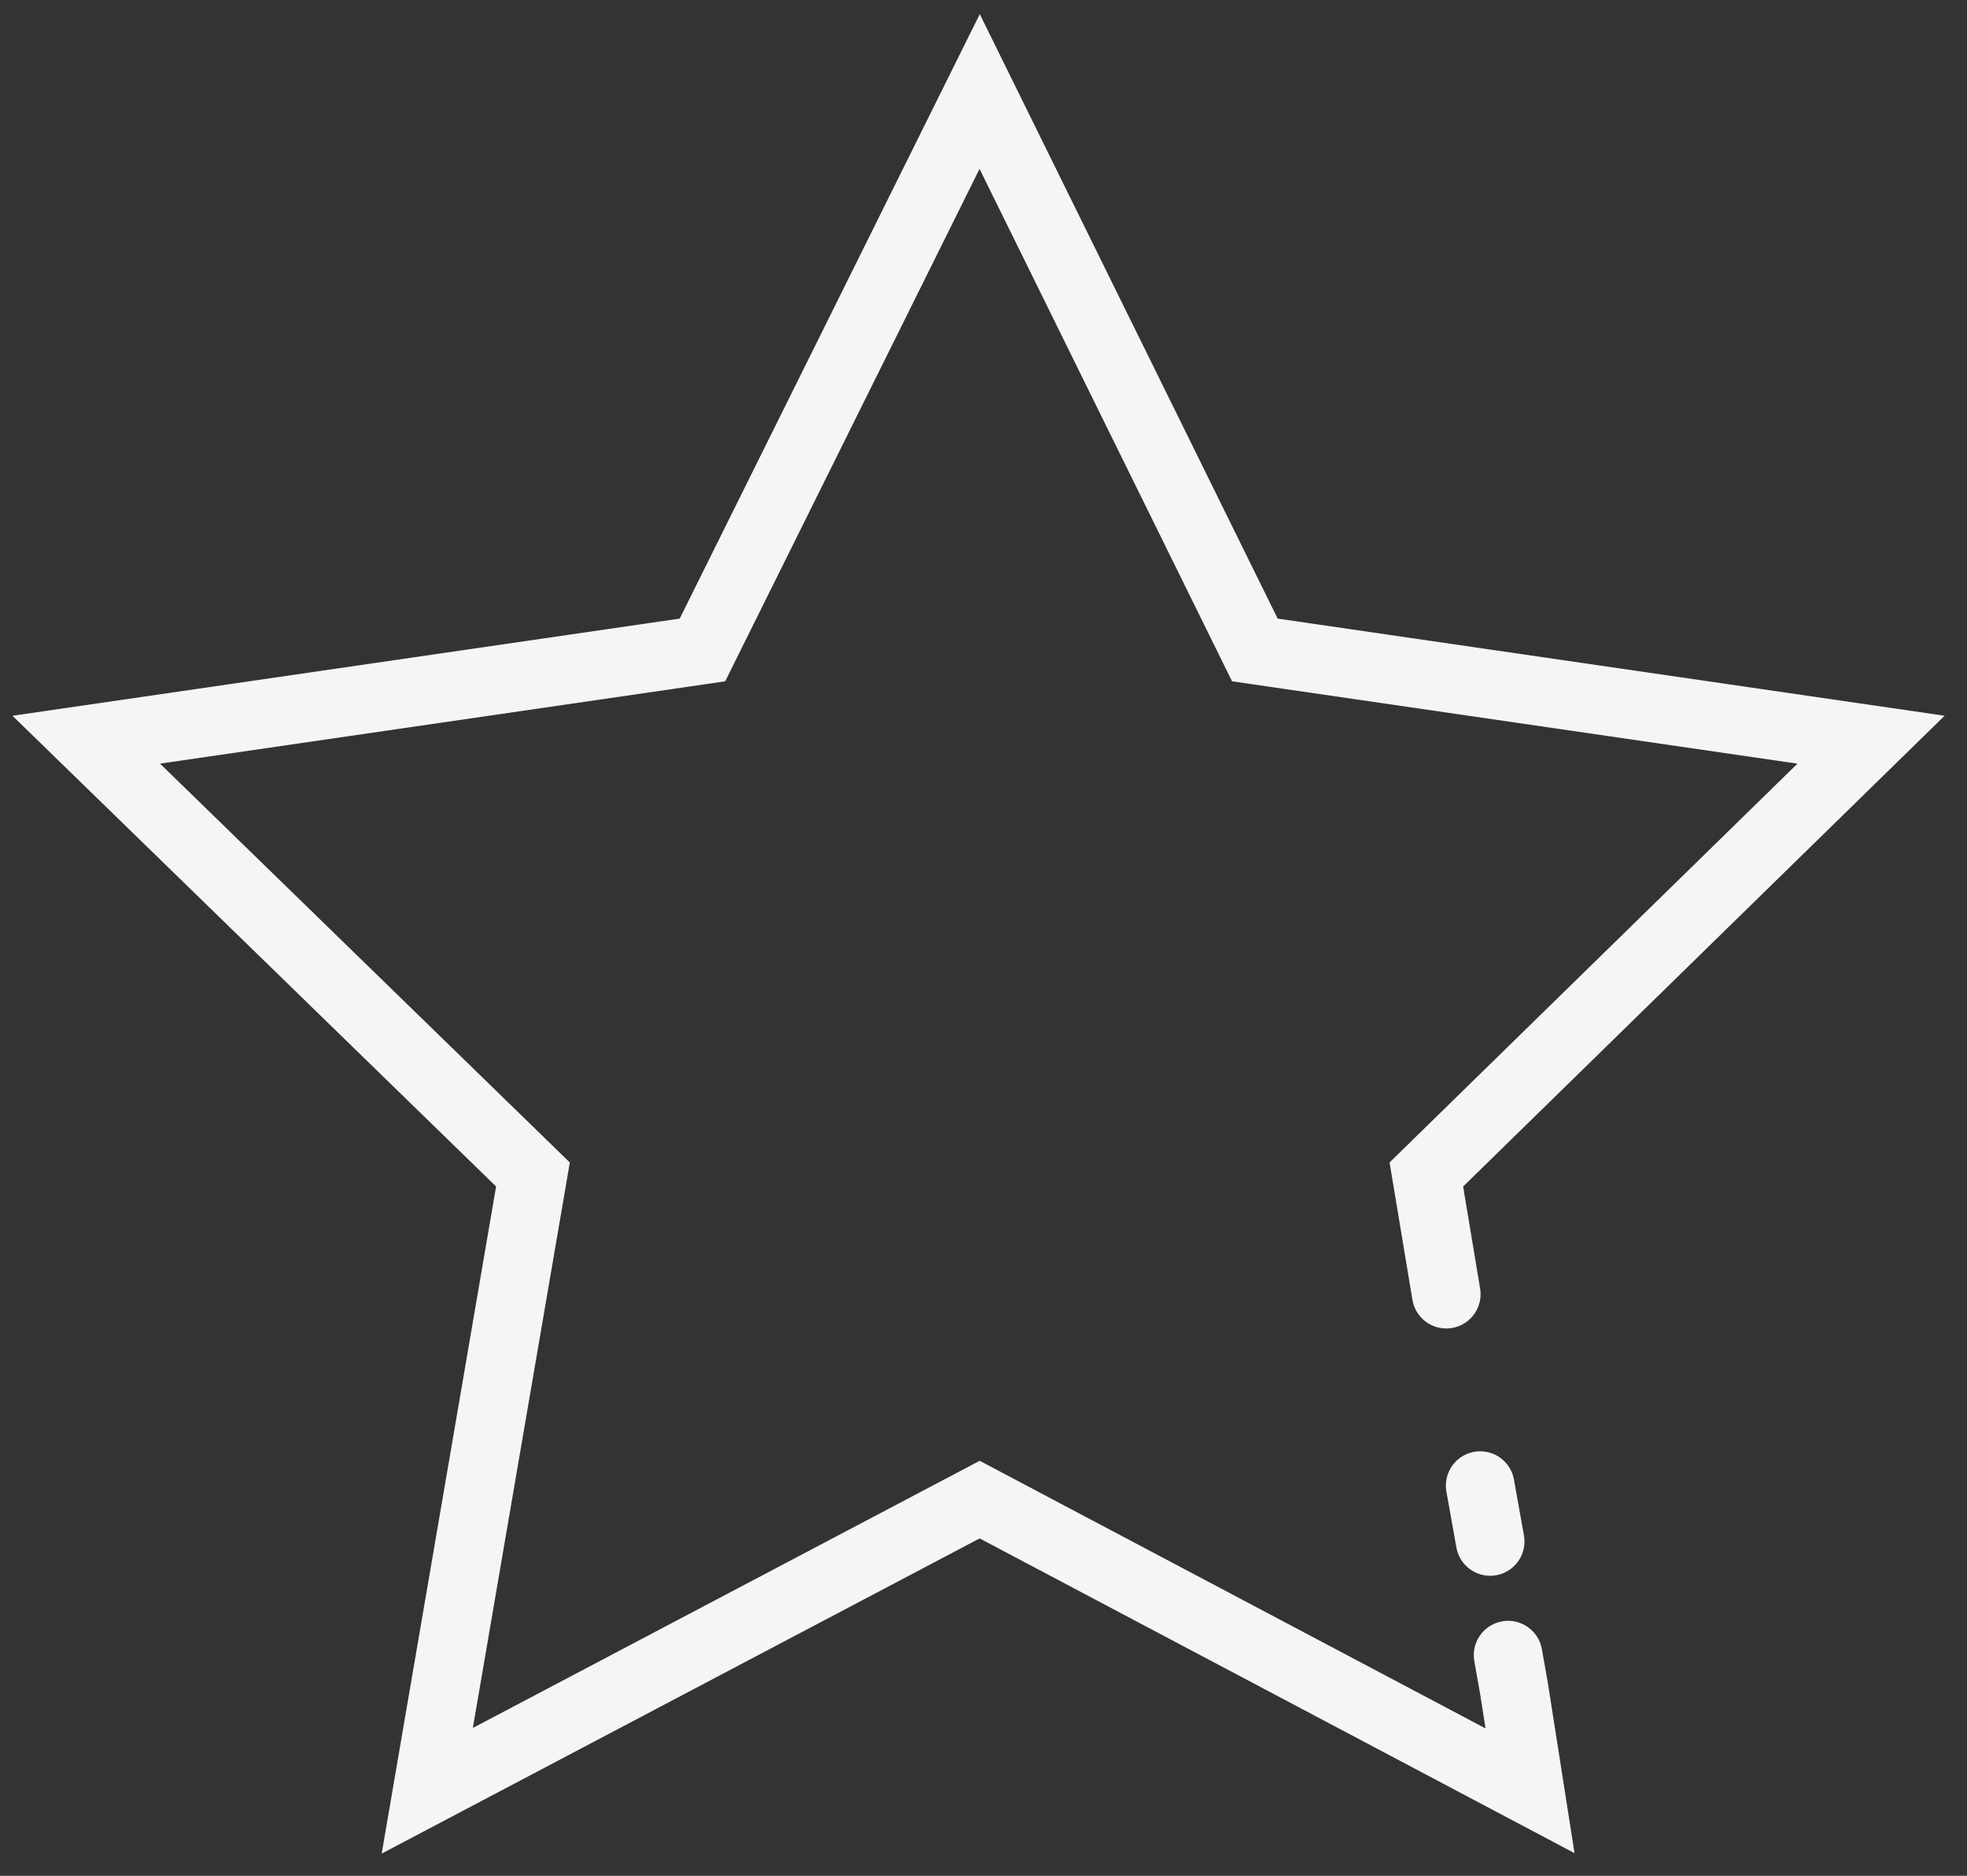 <svg width="86" height="82" viewBox="0 0 86 82" fill="none" xmlns="http://www.w3.org/2000/svg">
<rect x="0" y="0" width="86" height="82" fill="#333333" stroke="none"/>
<path d="M65.936 72.355L66.198 73.837L66.895 78.284L42.832 65.555L18.681 78.284L23.302 51.343L3.771 32.336L30.712 28.413L42.832 4L54.864 28.413L81.804 32.336L62.362 51.343L63.233 56.574" stroke="#F5F5F5" stroke-width="3" stroke-miterlimit="10" stroke-linecap="round"/>
<path d="M64.716 64.944L65.152 67.385" stroke="#F5F5F5" stroke-width="3" stroke-miterlimit="10" stroke-linecap="round"/>
</svg>
